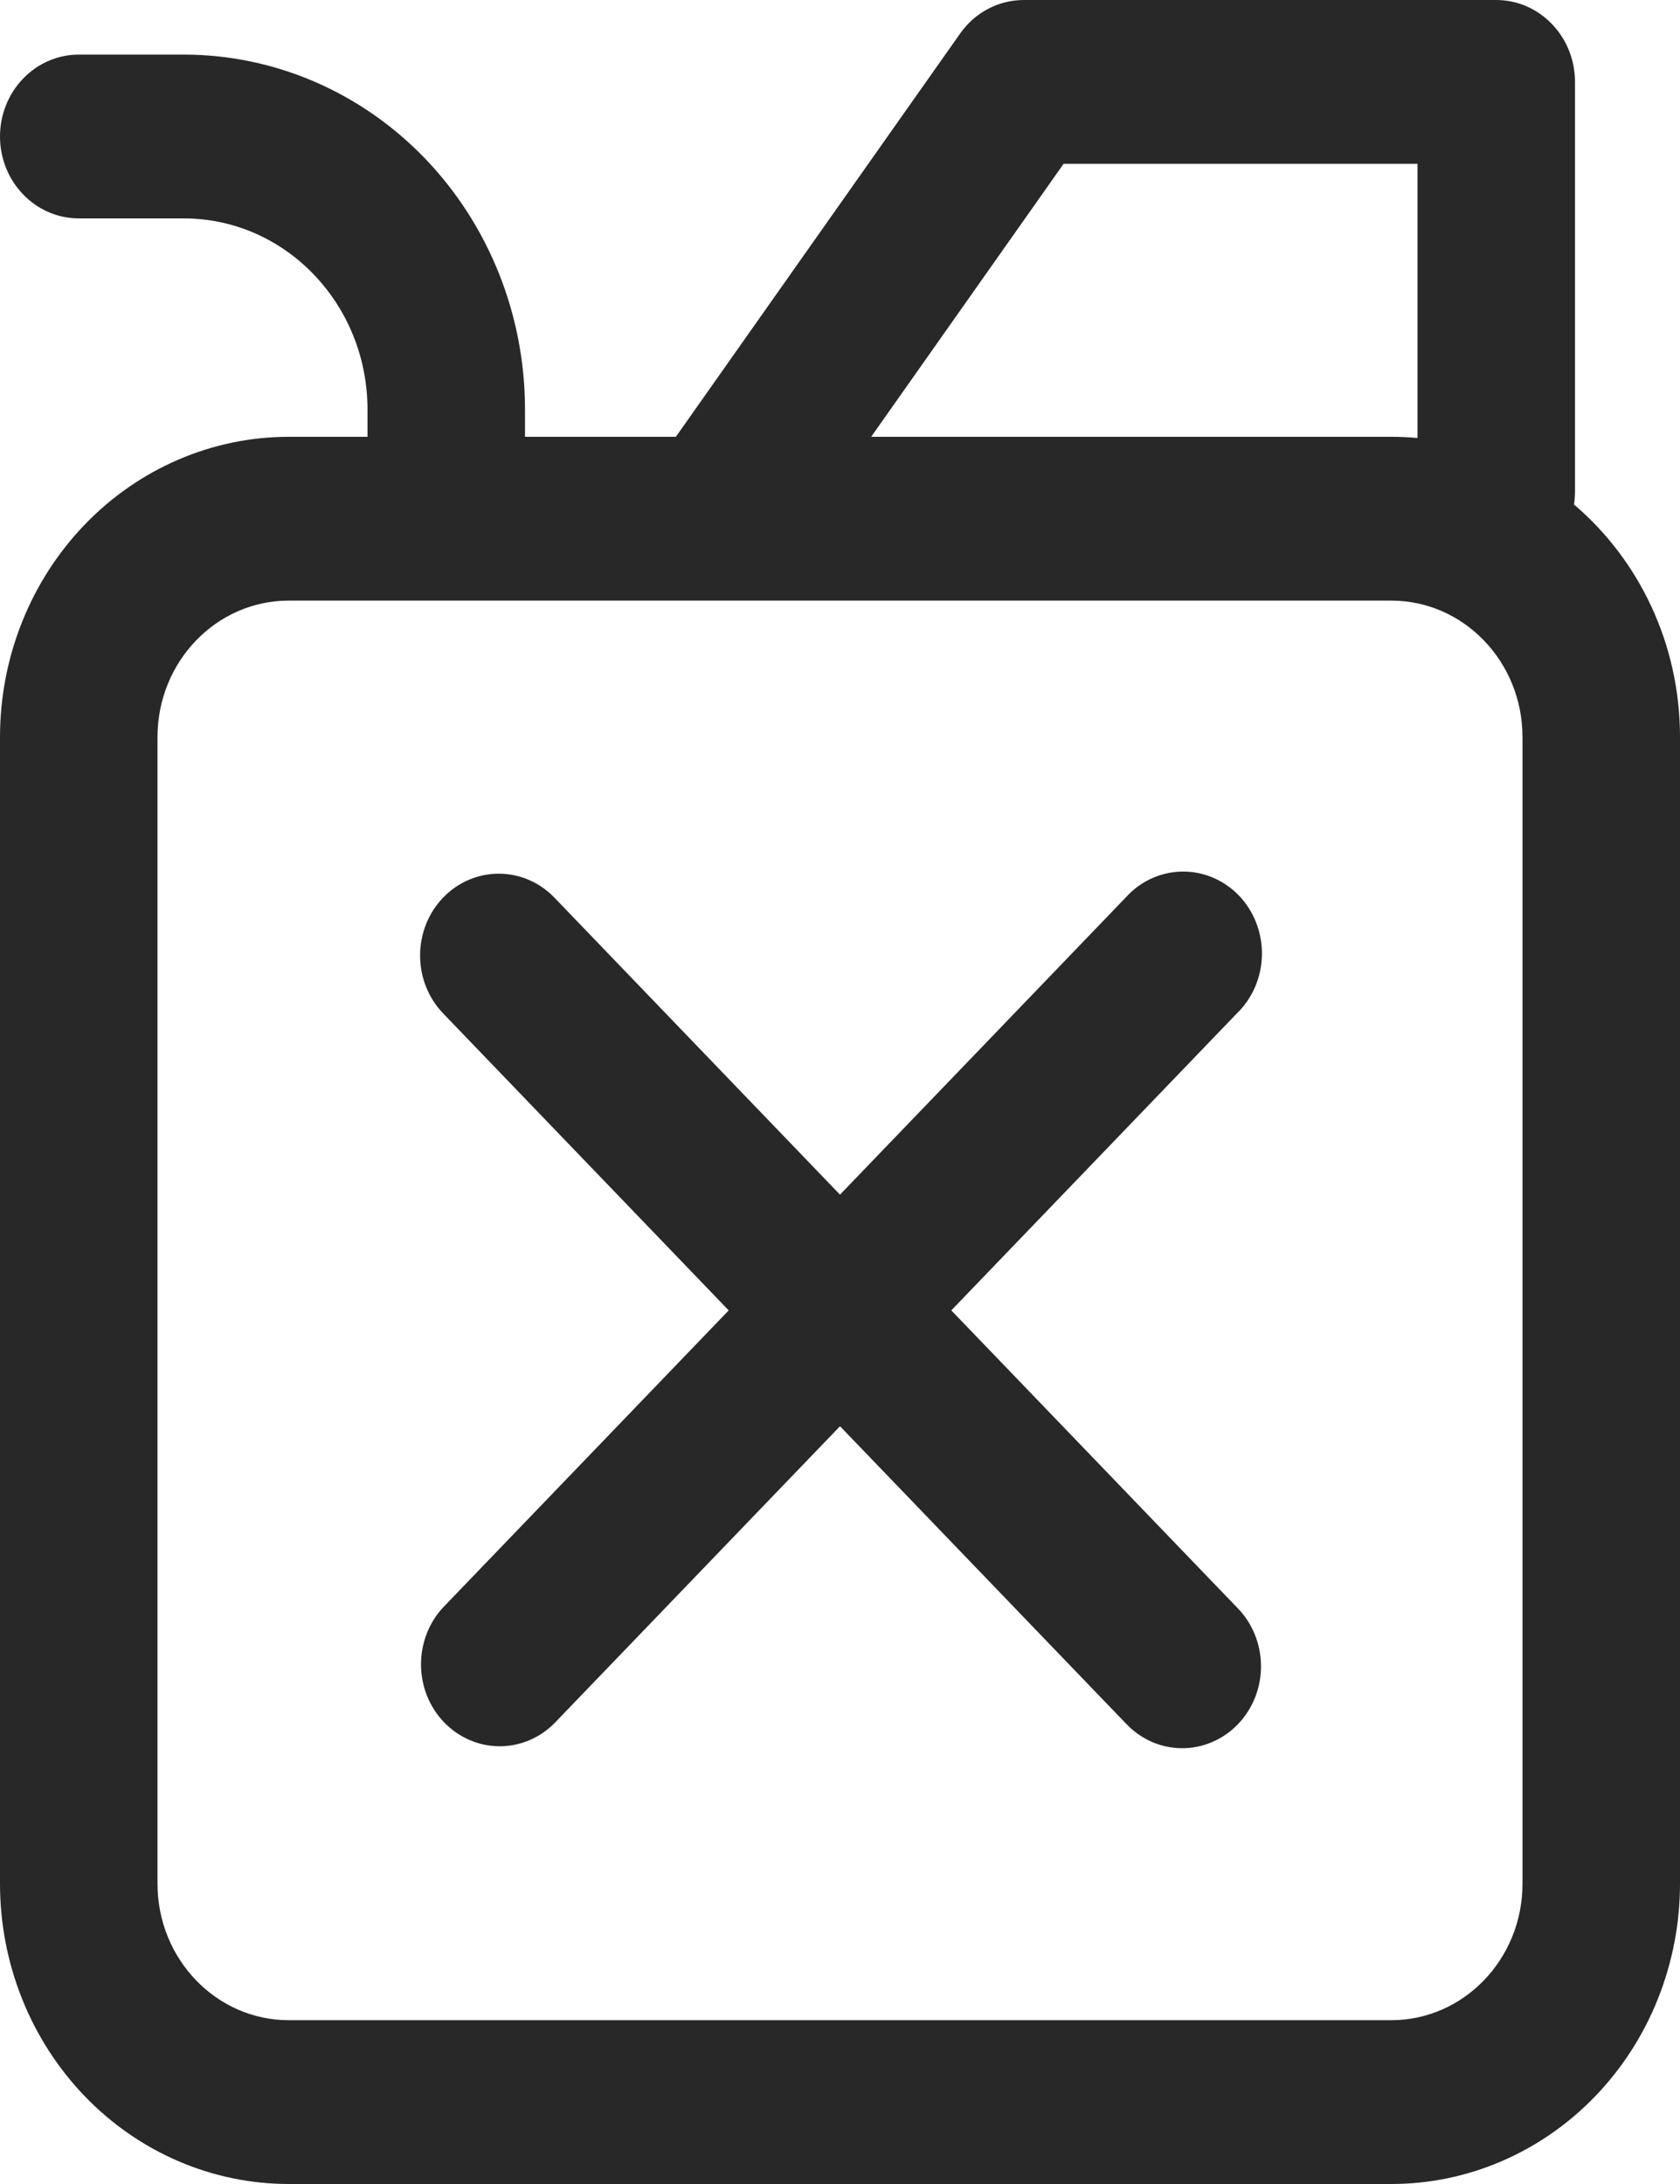 <svg width="20" height="26" viewBox="0 0 20 26" fill="none" xmlns="http://www.w3.org/2000/svg">
<path d="M5.275 10.686C5.451 10.503 5.689 10.401 5.938 10.401C6.186 10.401 6.424 10.503 6.6 10.686L10 14.222L13.4 10.686C13.486 10.59 13.589 10.513 13.704 10.46C13.819 10.407 13.944 10.378 14.069 10.376C14.195 10.373 14.32 10.398 14.437 10.447C14.554 10.496 14.66 10.569 14.749 10.661C14.838 10.754 14.908 10.864 14.955 10.986C15.002 11.107 15.025 11.237 15.023 11.368C15.021 11.499 14.993 11.628 14.942 11.748C14.891 11.867 14.817 11.975 14.725 12.064L11.325 15.6L11.912 16.21L14.412 18.81L14.414 18.812L14.726 19.136C14.816 19.226 14.887 19.334 14.936 19.453C14.985 19.572 15.011 19.7 15.012 19.829C15.013 19.958 14.989 20.087 14.942 20.206C14.895 20.326 14.825 20.435 14.737 20.527C14.649 20.618 14.544 20.691 14.429 20.739C14.314 20.789 14.191 20.813 14.066 20.812C13.942 20.811 13.819 20.784 13.704 20.733C13.59 20.681 13.486 20.607 13.4 20.514L13.088 20.19L10.588 17.59L10 16.979L6.6 20.515C6.423 20.693 6.186 20.791 5.94 20.789C5.695 20.786 5.46 20.684 5.286 20.503C5.112 20.322 5.014 20.077 5.012 19.822C5.01 19.566 5.104 19.32 5.275 19.136L8.675 15.6L5.275 12.064C5.099 11.881 5.001 11.633 5.001 11.375C5.001 11.117 5.099 10.869 5.275 10.686ZM12.188 2.58778e-07C12.04 -0 11.895 0.036 11.764 0.105C11.632 0.174 11.518 0.274 11.431 0.398L8.046 5.2H6.25V4.875C6.25 3.754 5.822 2.68 5.06 1.887C4.298 1.095 3.265 0.65 2.188 0.65H0.938C0.689 0.65 0.45 0.753 0.275 0.936C0.099 1.118 0 1.366 0 1.625C0 1.884 0.099 2.132 0.275 2.314C0.45 2.497 0.689 2.6 0.938 2.6H2.188C3.395 2.6 4.375 3.619 4.375 4.875V5.2H3.438C2.526 5.2 1.651 5.577 1.007 6.247C0.362 6.918 0 7.827 0 8.775V22.425C0 23.373 0.362 24.282 1.007 24.953C1.651 25.623 2.526 26 3.438 26H16.562C17.014 26 17.461 25.908 17.878 25.728C18.295 25.548 18.674 25.285 18.993 24.953C19.312 24.621 19.566 24.227 19.738 23.793C19.911 23.359 20 22.894 20 22.425V8.775C20 7.66 19.509 6.662 18.738 6.006C18.746 5.955 18.75 5.903 18.75 5.85V0.975C18.75 0.716 18.651 0.468 18.475 0.286C18.3 0.103 18.061 2.58778e-07 17.812 2.58778e-07H12.188ZM16.875 5.214C16.771 5.205 16.667 5.2 16.562 5.2H10.371L12.662 1.95H16.875V5.214ZM3.438 7.15H16.562C17.425 7.15 18.125 7.878 18.125 8.775V22.425C18.125 23.322 17.425 24.05 16.562 24.05H3.438C2.575 24.05 1.875 23.322 1.875 22.425V8.775C1.875 7.878 2.575 7.15 3.438 7.15Z" fill="#282828"/>
</svg>
